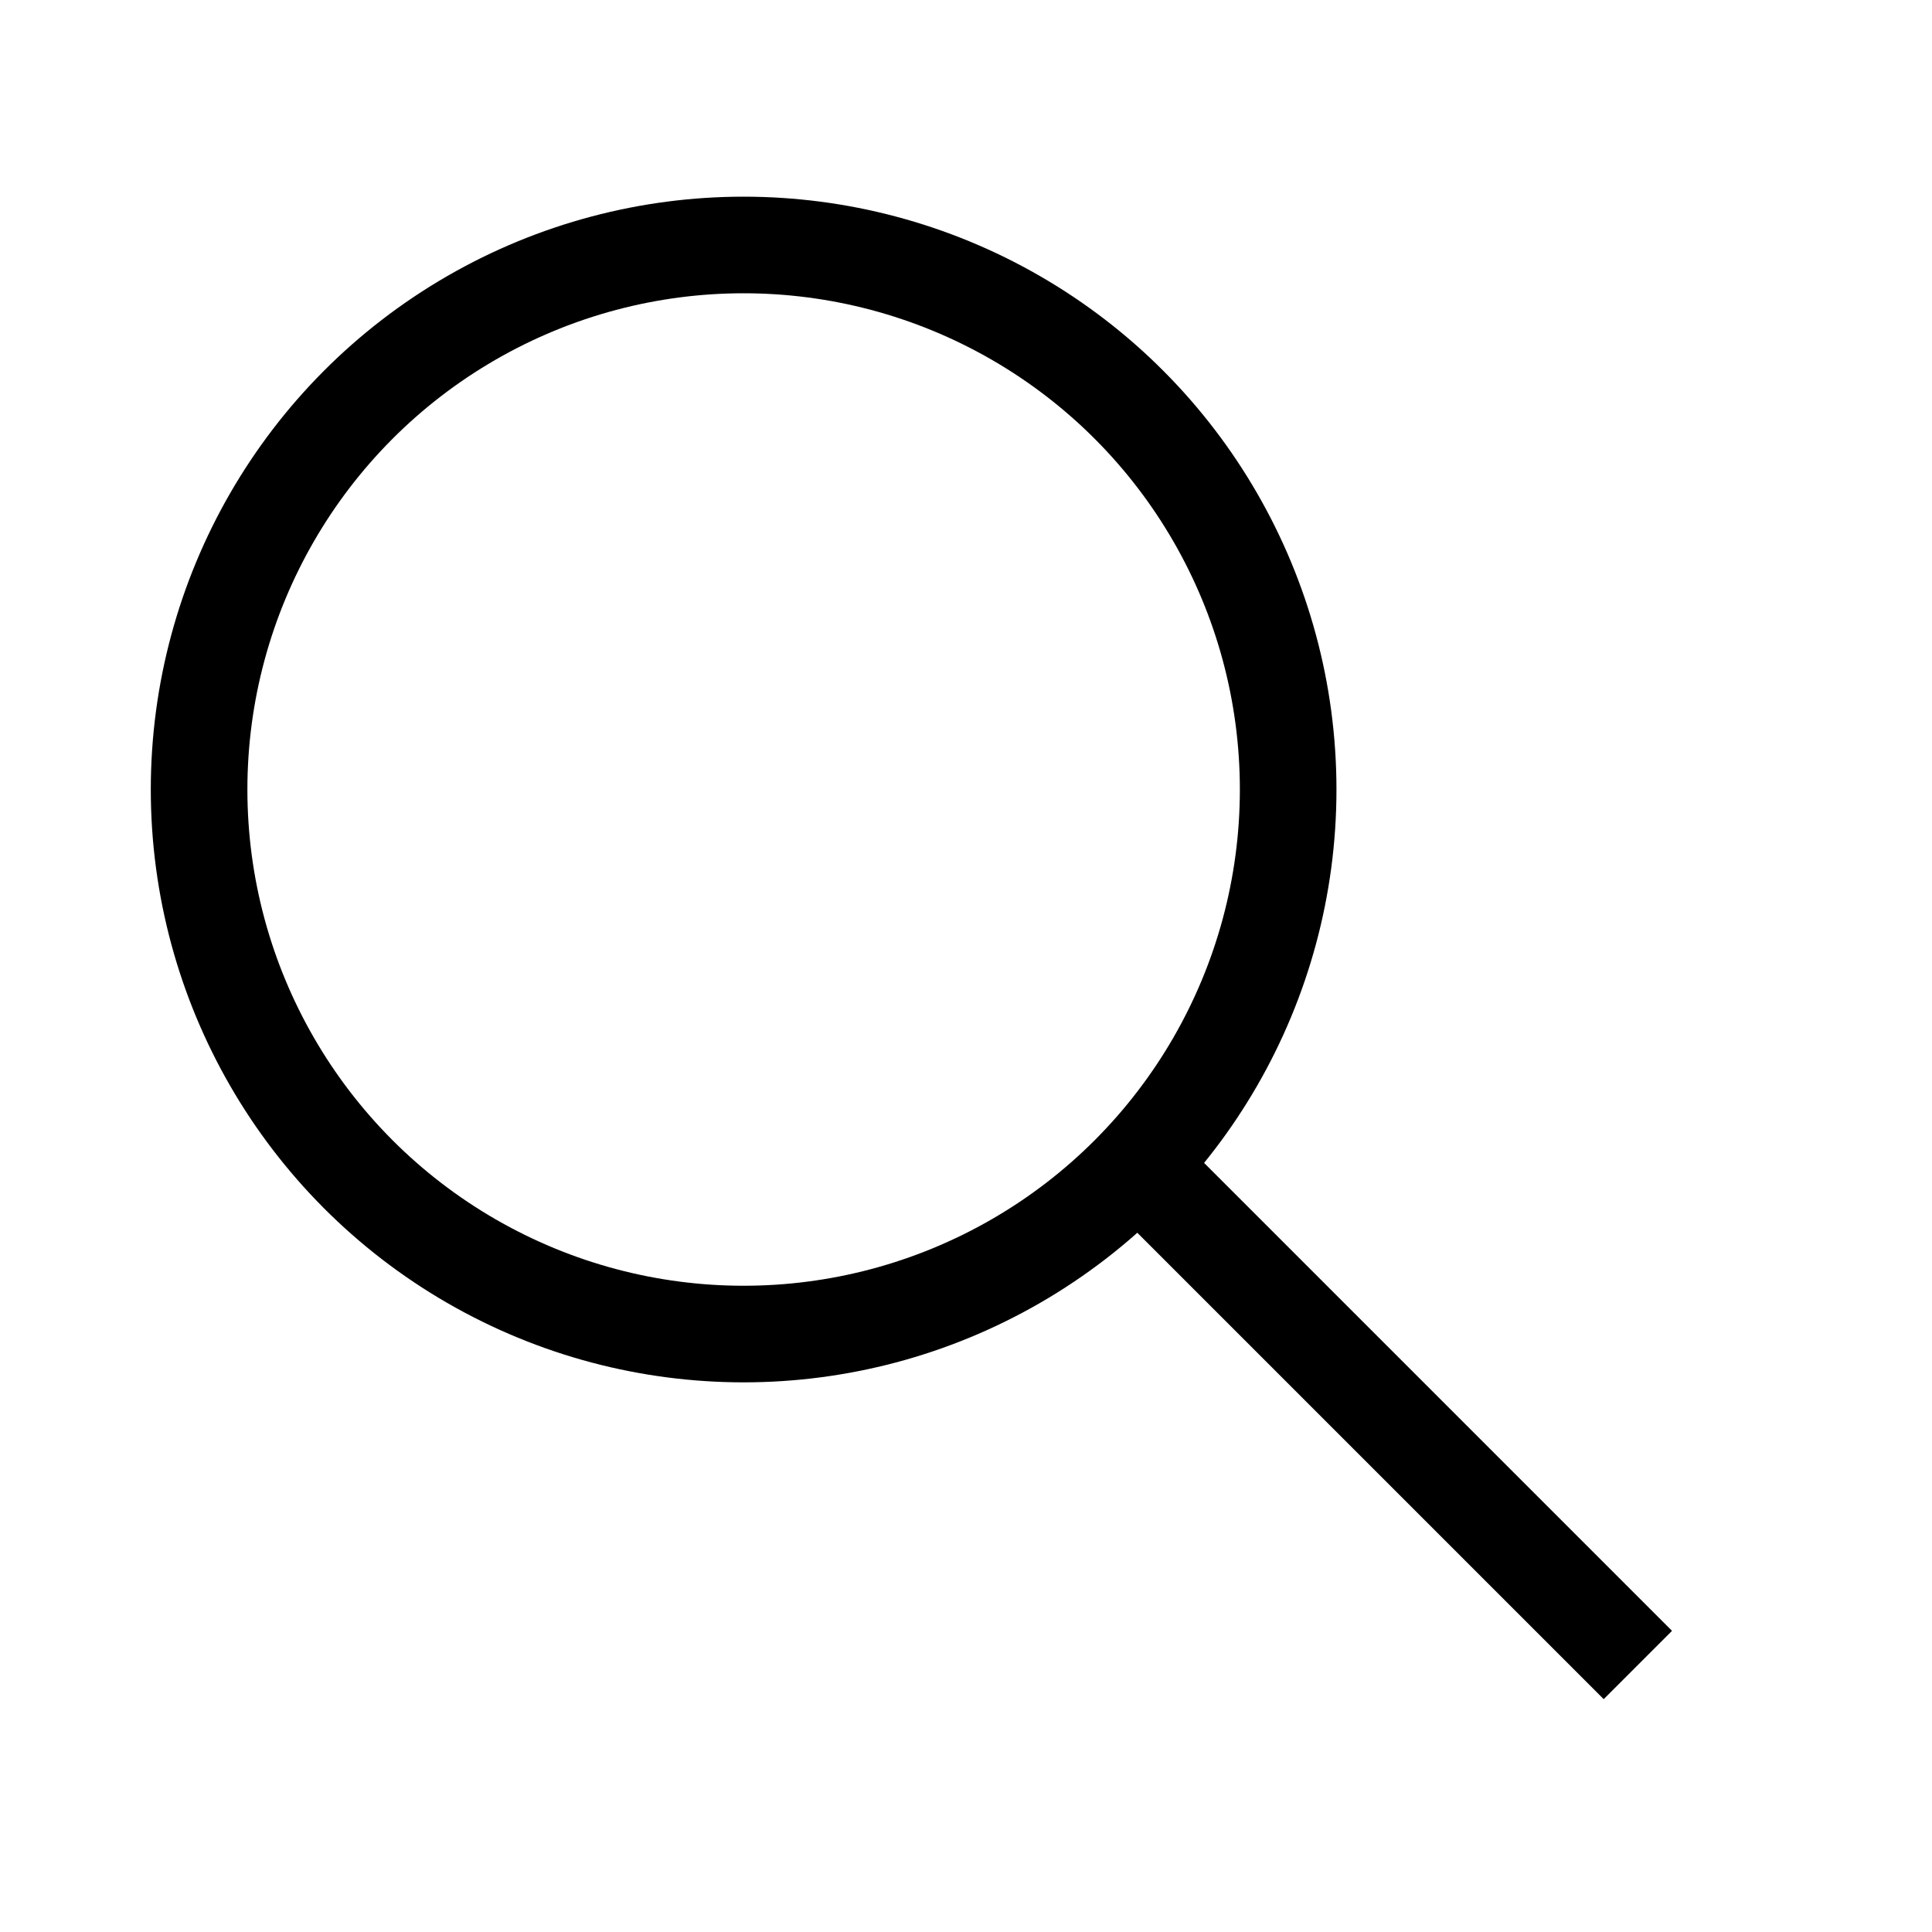 <svg width="20" height="20" viewBox="0 0 20 20" fill="none" xmlns="http://www.w3.org/2000/svg">
<rect width="20" height="20" fill="white"/>
<circle cx="7.698" cy="8.173" r="5.637" stroke="black"/>
<line x1="11.627" y1="11.908" x2="16.955" y2="17.236" stroke="black"/>
</svg>
